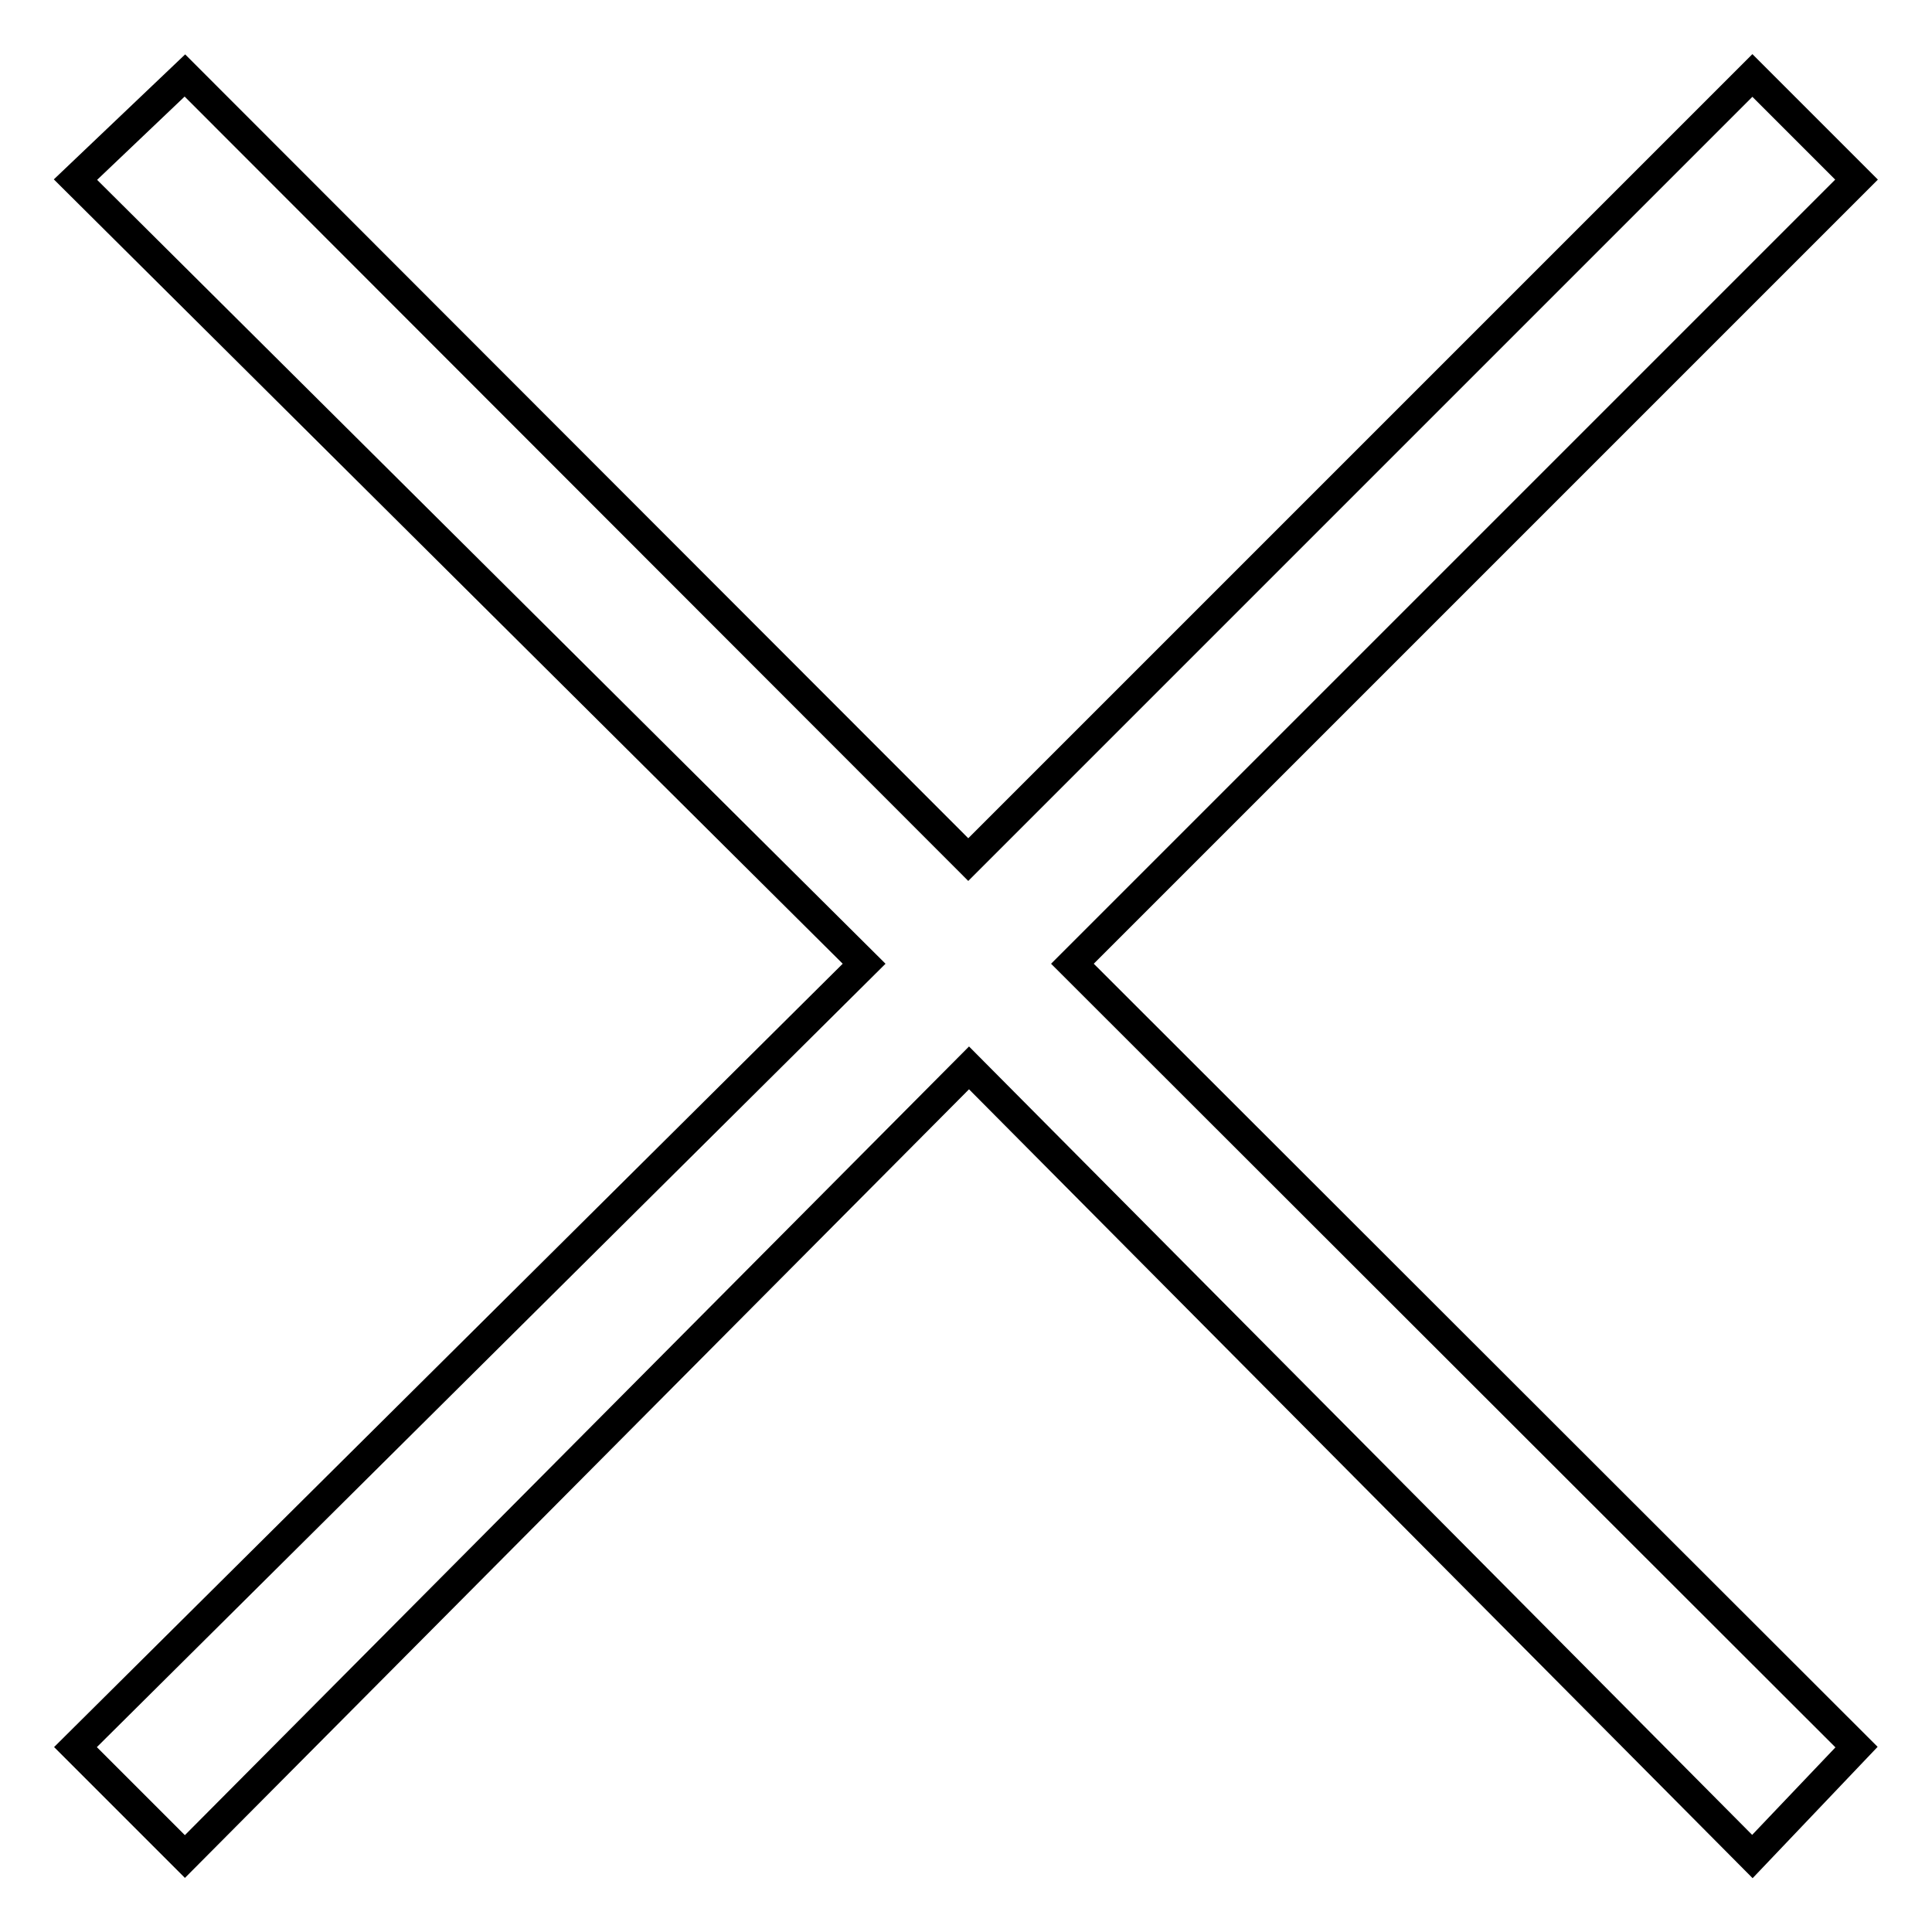 <?xml version="1.0" encoding="utf-8"?>
<!-- Svg Vector Icons : http://www.onlinewebfonts.com/icon -->
<!DOCTYPE svg PUBLIC "-//W3C//DTD SVG 1.1//EN" "http://www.w3.org/Graphics/SVG/1.1/DTD/svg11.dtd">
<svg version="1.1" xmlns="http://www.w3.org/2000/svg" xmlns:xlink="http://www.w3.org/1999/xlink" x="0px" y="0px" viewBox="0 0 256 256" enable-background="new 0 0 256 256" xml:space="preserve">
<g><g><path stroke-width="4" fill-opacity="0" stroke="#000000"  d="M246,23.8L232.2,10L128.3,113.9L24.5,10L10,23.8l104.5,103.9L10,231.5L24.5,246l103.9-104.5L232.2,246l13.8-14.5L142.1,127.7L246,23.8z"/></g></g>
</svg>